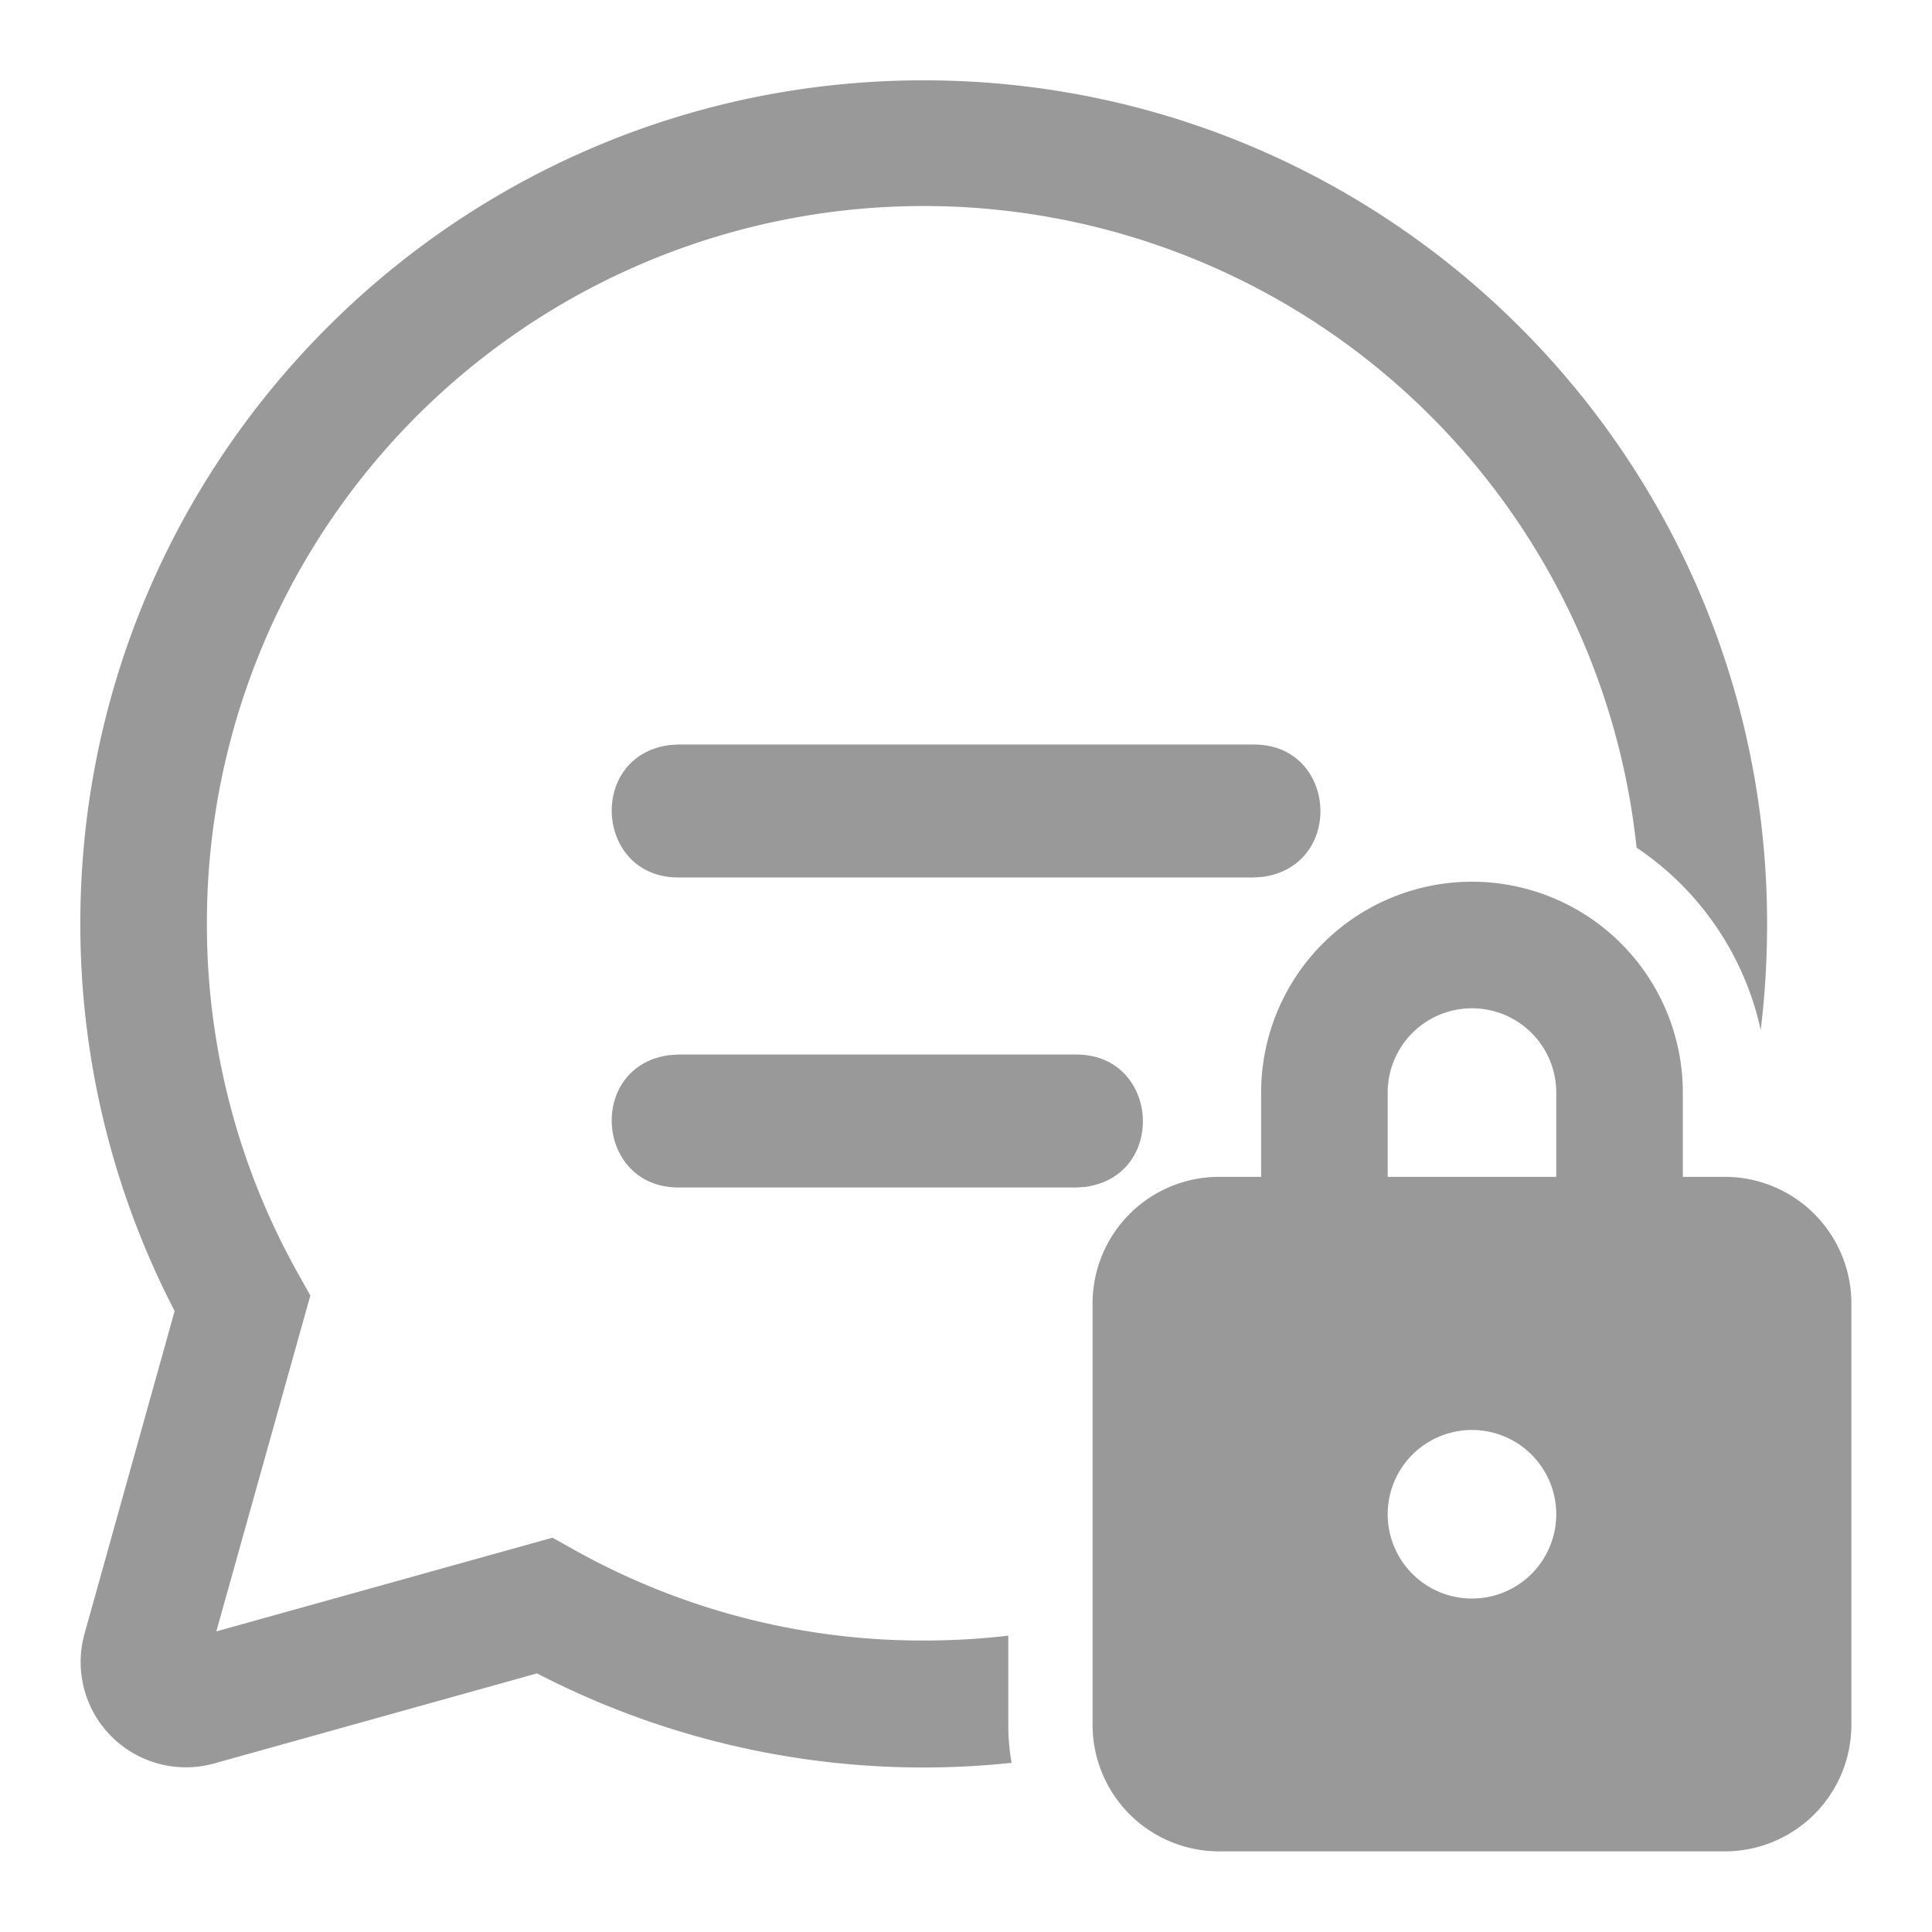 <?xml version="1.0" encoding="UTF-8" standalone="no"?>
<!-- Created with Inkscape (http://www.inkscape.org/) -->

<svg
   width="24"
   height="24"
   viewBox="0 0 6.35 6.35"
   version="1.1"
   id="svg1"
   inkscape:version="1.3.2 (091e20e, 2023-11-25, custom)"
   sodipodi:docname="Topic_Task_lock.svg"
   xmlns:inkscape="http://www.inkscape.org/namespaces/inkscape"
   xmlns:sodipodi="http://sodipodi.sourceforge.net/DTD/sodipodi-0.dtd"
   xmlns="http://www.w3.org/2000/svg"
   xmlns:svg="http://www.w3.org/2000/svg">
  <sodipodi:namedview
     id="namedview1"
     pagecolor="#ffffff"
     bordercolor="#000000"
     borderopacity="0.25"
     inkscape:showpageshadow="2"
     inkscape:pageopacity="0.0"
     inkscape:pagecheckerboard="0"
     inkscape:deskcolor="#d1d1d1"
     inkscape:document-units="mm"
     inkscape:zoom="34.208333"
     inkscape:cx="11.985384"
     inkscape:cy="11.970767"
     inkscape:window-width="1920"
     inkscape:window-height="1017"
     inkscape:window-x="-8"
     inkscape:window-y="-8"
     inkscape:window-maximized="1"
     inkscape:current-layer="layer1" />
  <defs
     id="defs1" />
  <g
     inkscape:label="Camada 1"
     inkscape:groupmode="layer"
     id="layer1">
    <path
       fill="currentColor"
       d="m 5.808,3.036 c 0,-1.531 -1.241,-2.772 -2.772,-2.772 -1.531,0 -2.772,1.241 -2.772,2.772 A 2.761,2.761 0 0 0 0.574,4.309 L 0.278,5.369 A 0.346,0.346 0 0 0 0.704,5.796 L 1.765,5.5 A 2.761,2.761 0 0 0 3.325,5.794 0.695,0.695 0 0 1 3.314,5.67 V 5.376 A 2.383,2.383 0 0 1 3.036,5.392 2.344,2.344 0 0 1 1.891,5.096 L 1.816,5.054 0.711,5.362 1.02,4.258 0.978,4.183 A 2.344,2.344 0 0 1 0.68,3.036 2.356,2.356 0 0 1 5.379,2.786 0.971,0.971 0 0 1 5.787,3.385 C 5.801,3.271 5.808,3.155 5.808,3.036 M 4.145,3.868 H 4.007 A 0.416,0.416 0 0 0 3.591,4.284 V 5.67 A 0.416,0.416 0 0 0 4.007,6.085 H 5.67 A 0.416,0.416 0 0 0 6.085,5.67 V 4.284 A 0.416,0.416 0 0 0 5.67,3.868 H 5.531 V 3.591 a 0.693,0.693 0 0 0 -1.386,0 z M 4.561,3.591 a 0.277,0.277 0 1 1 0.554,0 V 3.868 H 4.561 Z m 0.554,1.386 a 0.277,0.277 0 1 1 -0.554,0 0.277,0.277 0 0 1 0.554,0"
       id="path1-0"
       style="fill:#999999;fill-opacity:1;stroke-width:0.277" />
    <path
       d="M 2.229,3.466 H 3.538 c 0.272,8.4e-5 0.299,0.397 0.03,0.435 l -0.03,0.002 H 2.229 C 1.957,3.902 1.93,3.505 2.199,3.468 Z m 0,0 H 3.538 Z m 0,-1.019 h 1.893 c 0.272,4.435e-4 0.298,0.397 0.029,0.435 l -0.029,0.002 H 2.229 C 1.957,2.884 1.93,2.486 2.199,2.449 Z m 0,0 h 1.893 z"
       style="fill:#999999;fill-opacity:1;stroke-width:0.291"
       id="path1" />
  </g>
</svg>
